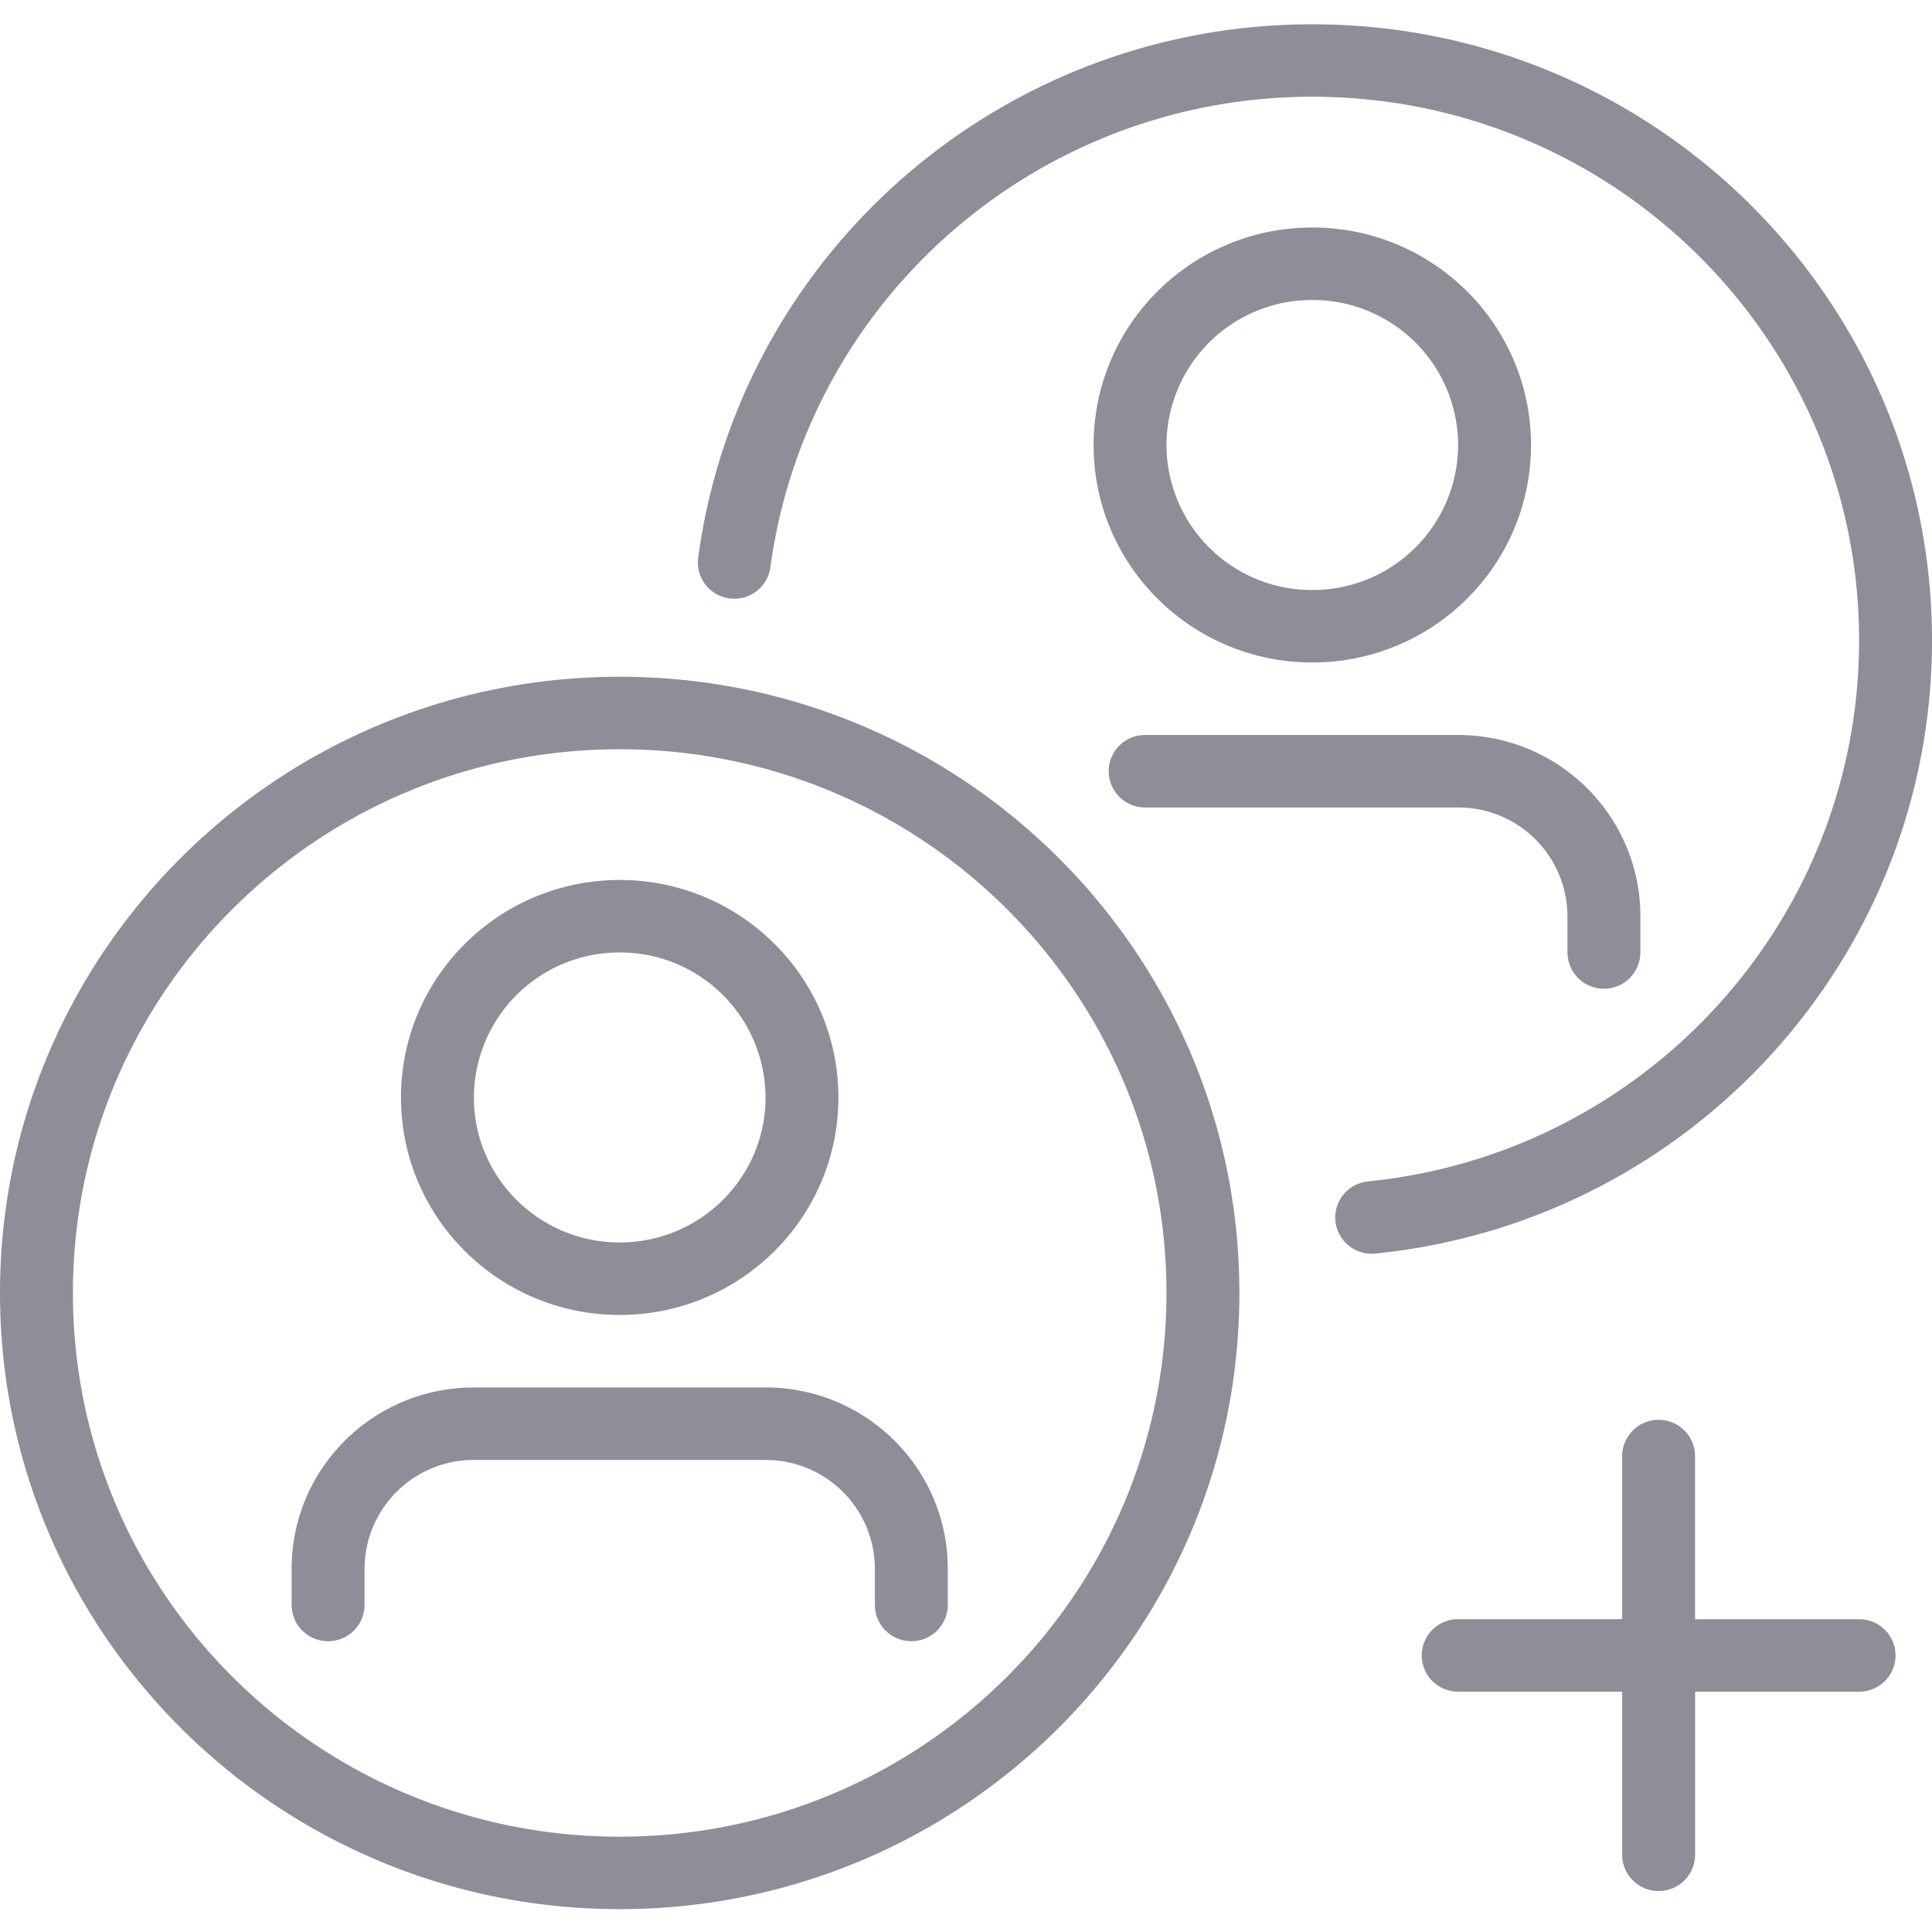 <svg xmlns="http://www.w3.org/2000/svg" width="42" height="42" fill="none"><g clip-path="url(#a)"><path fill="#8E8E98" d="M13.472 14.712c7.44 0 13.471 5.997 13.471 13.396 0 7.398-6.031 13.395-13.471 13.395S0 35.506 0 28.108c0-7.399 6.031-13.396 13.472-13.396Zm22.585 16.154c.406 0 .74.304.787.696l.005.091V35.2h3.566c.407 0 .741.304.787.696l.006.091a.79.79 0 0 1-.793.788H36.85v3.547a.79.79 0 0 1-.792.787.791.791 0 0 1-.788-.696l-.005-.091v-3.547h-3.566a.791.791 0 0 1-.787-.696l-.005-.092a.79.79 0 0 1 .792-.788h3.566v-3.545a.79.79 0 0 1 .793-.788ZM13.472 16.288c-6.565 0-11.887 5.292-11.887 11.82 0 6.527 5.322 11.82 11.887 11.82s11.886-5.292 11.886-11.82c0-6.528-5.321-11.82-11.886-11.82Zm3.17 13.874c2.13 0 3.868 1.672 3.958 3.769l.004.17v.789a.79.79 0 0 1-.793.788.791.791 0 0 1-.787-.696l-.005-.092v-.788a2.37 2.37 0 0 0-2.238-2.36l-.14-.004h-6.34a2.372 2.372 0 0 0-2.372 2.225l-.004.139v.788a.79.79 0 0 1-.793.788.791.791 0 0 1-.787-.696l-.005-.092v-.788c0-2.119 1.681-3.847 3.79-3.936l.172-.004h6.34Zm-3.17-11.032c2.626 0 4.754 2.117 4.754 4.728 0 2.611-2.128 4.728-4.754 4.728-2.626 0-4.755-2.117-4.755-4.728 0-2.611 2.129-4.728 4.755-4.728ZM28.528.528C35.968.528 42 6.525 42 13.924c0 6.89-5.256 12.639-12.101 13.327a.791.791 0 0 1-.868-.705.789.789 0 0 1 .708-.863c6.038-.607 10.676-5.68 10.676-11.76 0-6.527-5.322-11.82-11.887-11.82-5.97 0-10.992 4.402-11.78 10.23a.792.792 0 0 1-.89.676.789.789 0 0 1-.68-.886C16.07 5.516 21.762.528 28.527.528ZM13.472 20.706a3.16 3.16 0 0 0-3.17 3.152c0 1.74 1.42 3.152 3.17 3.152s3.17-1.411 3.17-3.152a3.16 3.16 0 0 0-3.17-3.152Zm18.226-4.728c2.13 0 3.869 1.672 3.959 3.77l.003.17v.788a.79.79 0 0 1-.792.788.791.791 0 0 1-.787-.696l-.006-.092v-.788a2.37 2.37 0 0 0-2.237-2.36l-.14-.004h-6.803a.79.79 0 0 1-.793-.788.79.79 0 0 1 .7-.783l.093-.005h6.803Zm-3.17-11.032c2.626 0 4.755 2.117 4.755 4.728 0 2.611-2.129 4.728-4.755 4.728s-4.754-2.117-4.754-4.728c0-2.611 2.128-4.728 4.754-4.728Zm0 1.576a3.16 3.16 0 0 0-3.17 3.152 3.16 3.16 0 0 0 3.17 3.152 3.16 3.16 0 0 0 3.17-3.152 3.16 3.16 0 0 0-3.17-3.152Z"/></g><defs><clipPath id="a"><path fill="#fff" d="M0 0h42v42H0z"/></clipPath></defs></svg>